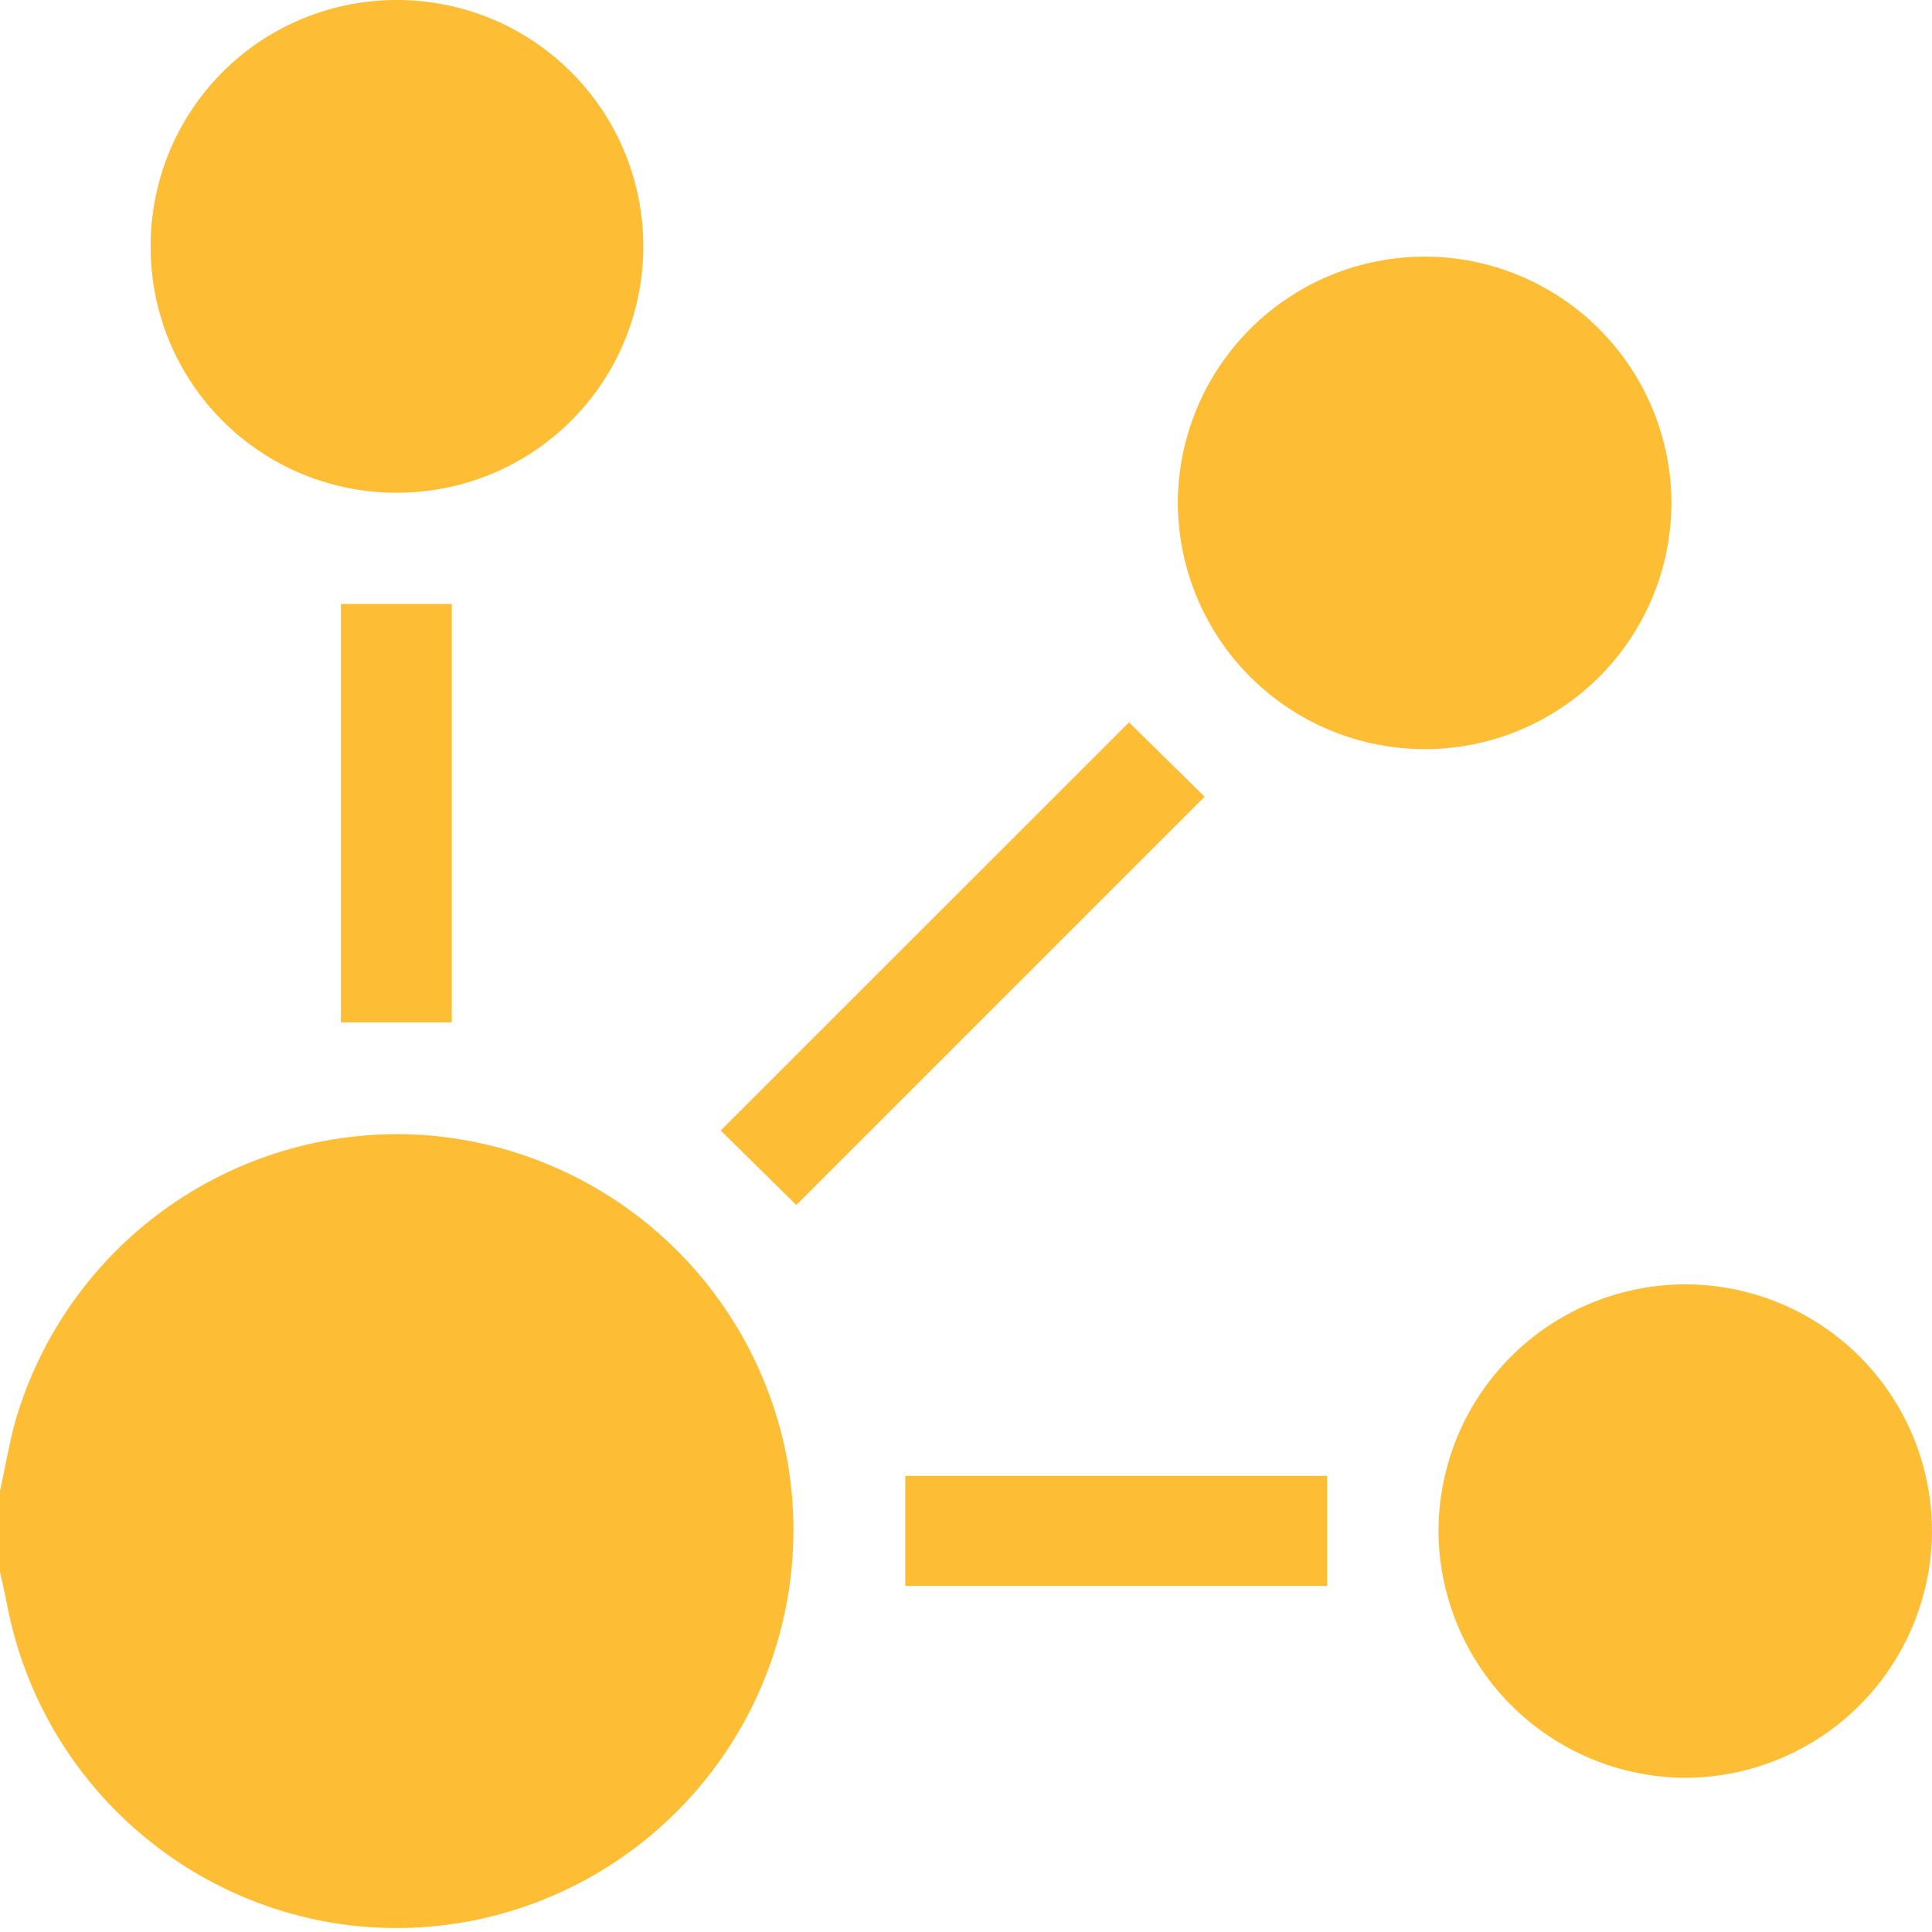<svg width="55" height="55" viewBox="0 0 55 55" fill="none" xmlns="http://www.w3.org/2000/svg">
<g clip-path="url(#clip0_2511_482)">
<path d="M-0.006 42.476C0.138 41.816 0.25 41.146 0.425 40.497C1.125 38.051 2.629 35.911 4.693 34.424C6.758 32.936 9.263 32.187 11.805 32.297C14.372 32.42 16.821 33.412 18.751 35.109C20.68 36.807 21.976 39.11 22.425 41.641C22.928 44.575 22.256 47.59 20.555 50.033C18.854 52.477 16.26 54.153 13.333 54.7C7.213 55.828 1.333 51.764 0.186 45.612C0.132 45.325 0.06 45.028 -0.003 44.735L-0.006 42.476Z" fill="#FDBE36"/>
<path d="M54.999 43.611C54.987 45.475 54.237 47.258 52.913 48.57C51.59 49.882 49.8 50.616 47.937 50.611C46.082 50.592 44.31 49.843 43.002 48.527C41.695 47.211 40.958 45.434 40.95 43.58C40.953 42.652 41.138 41.734 41.496 40.878C41.855 40.023 42.379 39.247 43.038 38.594C43.698 37.942 44.48 37.427 45.34 37.078C46.199 36.73 47.119 36.555 48.047 36.563C49.901 36.582 51.673 37.334 52.975 38.654C54.278 39.975 55.005 41.757 54.999 43.611Z" fill="#FDBE36"/>
<path d="M18.313 7.006C18.315 7.93 18.135 8.844 17.782 9.698C17.429 10.551 16.911 11.327 16.258 11.979C15.604 12.632 14.828 13.148 13.974 13.5C13.12 13.851 12.205 14.03 11.281 14.027C10.362 14.027 9.452 13.846 8.602 13.495C7.753 13.143 6.981 12.627 6.332 11.976C5.682 11.325 5.167 10.553 4.816 9.703C4.466 8.853 4.286 7.943 4.288 7.023C4.285 6.099 4.464 5.184 4.817 4.33C5.169 3.475 5.687 2.699 6.341 2.046C6.994 1.393 7.771 0.876 8.626 0.525C9.48 0.174 10.396 -0.005 11.32 1.08442e-06C13.176 0.004 14.954 0.744 16.265 2.057C17.576 3.371 18.313 5.15 18.313 7.006Z" fill="#FDBE36"/>
<path d="M40.573 7.305C42.438 7.311 44.224 8.057 45.538 9.38C46.852 10.703 47.588 12.493 47.582 14.358C47.568 16.214 46.819 17.989 45.5 19.295C44.18 20.601 42.398 21.332 40.541 21.327C39.618 21.324 38.704 21.14 37.852 20.784C36.999 20.428 36.226 19.908 35.575 19.253C34.923 18.598 34.408 17.821 34.057 16.966C33.706 16.112 33.527 15.197 33.53 14.274C33.546 12.417 34.296 10.643 35.615 9.338C36.935 8.032 38.717 7.302 40.573 7.305Z" fill="#FDBE36"/>
<path d="M32.14 20.564L34.293 22.68L22.669 34.304L20.516 32.183L32.14 20.564Z" fill="#FDBE36"/>
<path d="M25.77 45.148V42.015H37.782V45.148H25.77Z" fill="#FDBE36"/>
<path d="M12.861 29.105H9.704V17.194H12.861V29.105Z" fill="#FDBE36"/>
</g>
<defs>
<clipPath id="clip0_2511_482">
<rect width="55" height="54.885" fill="white"/>
</clipPath>
</defs>
</svg>
